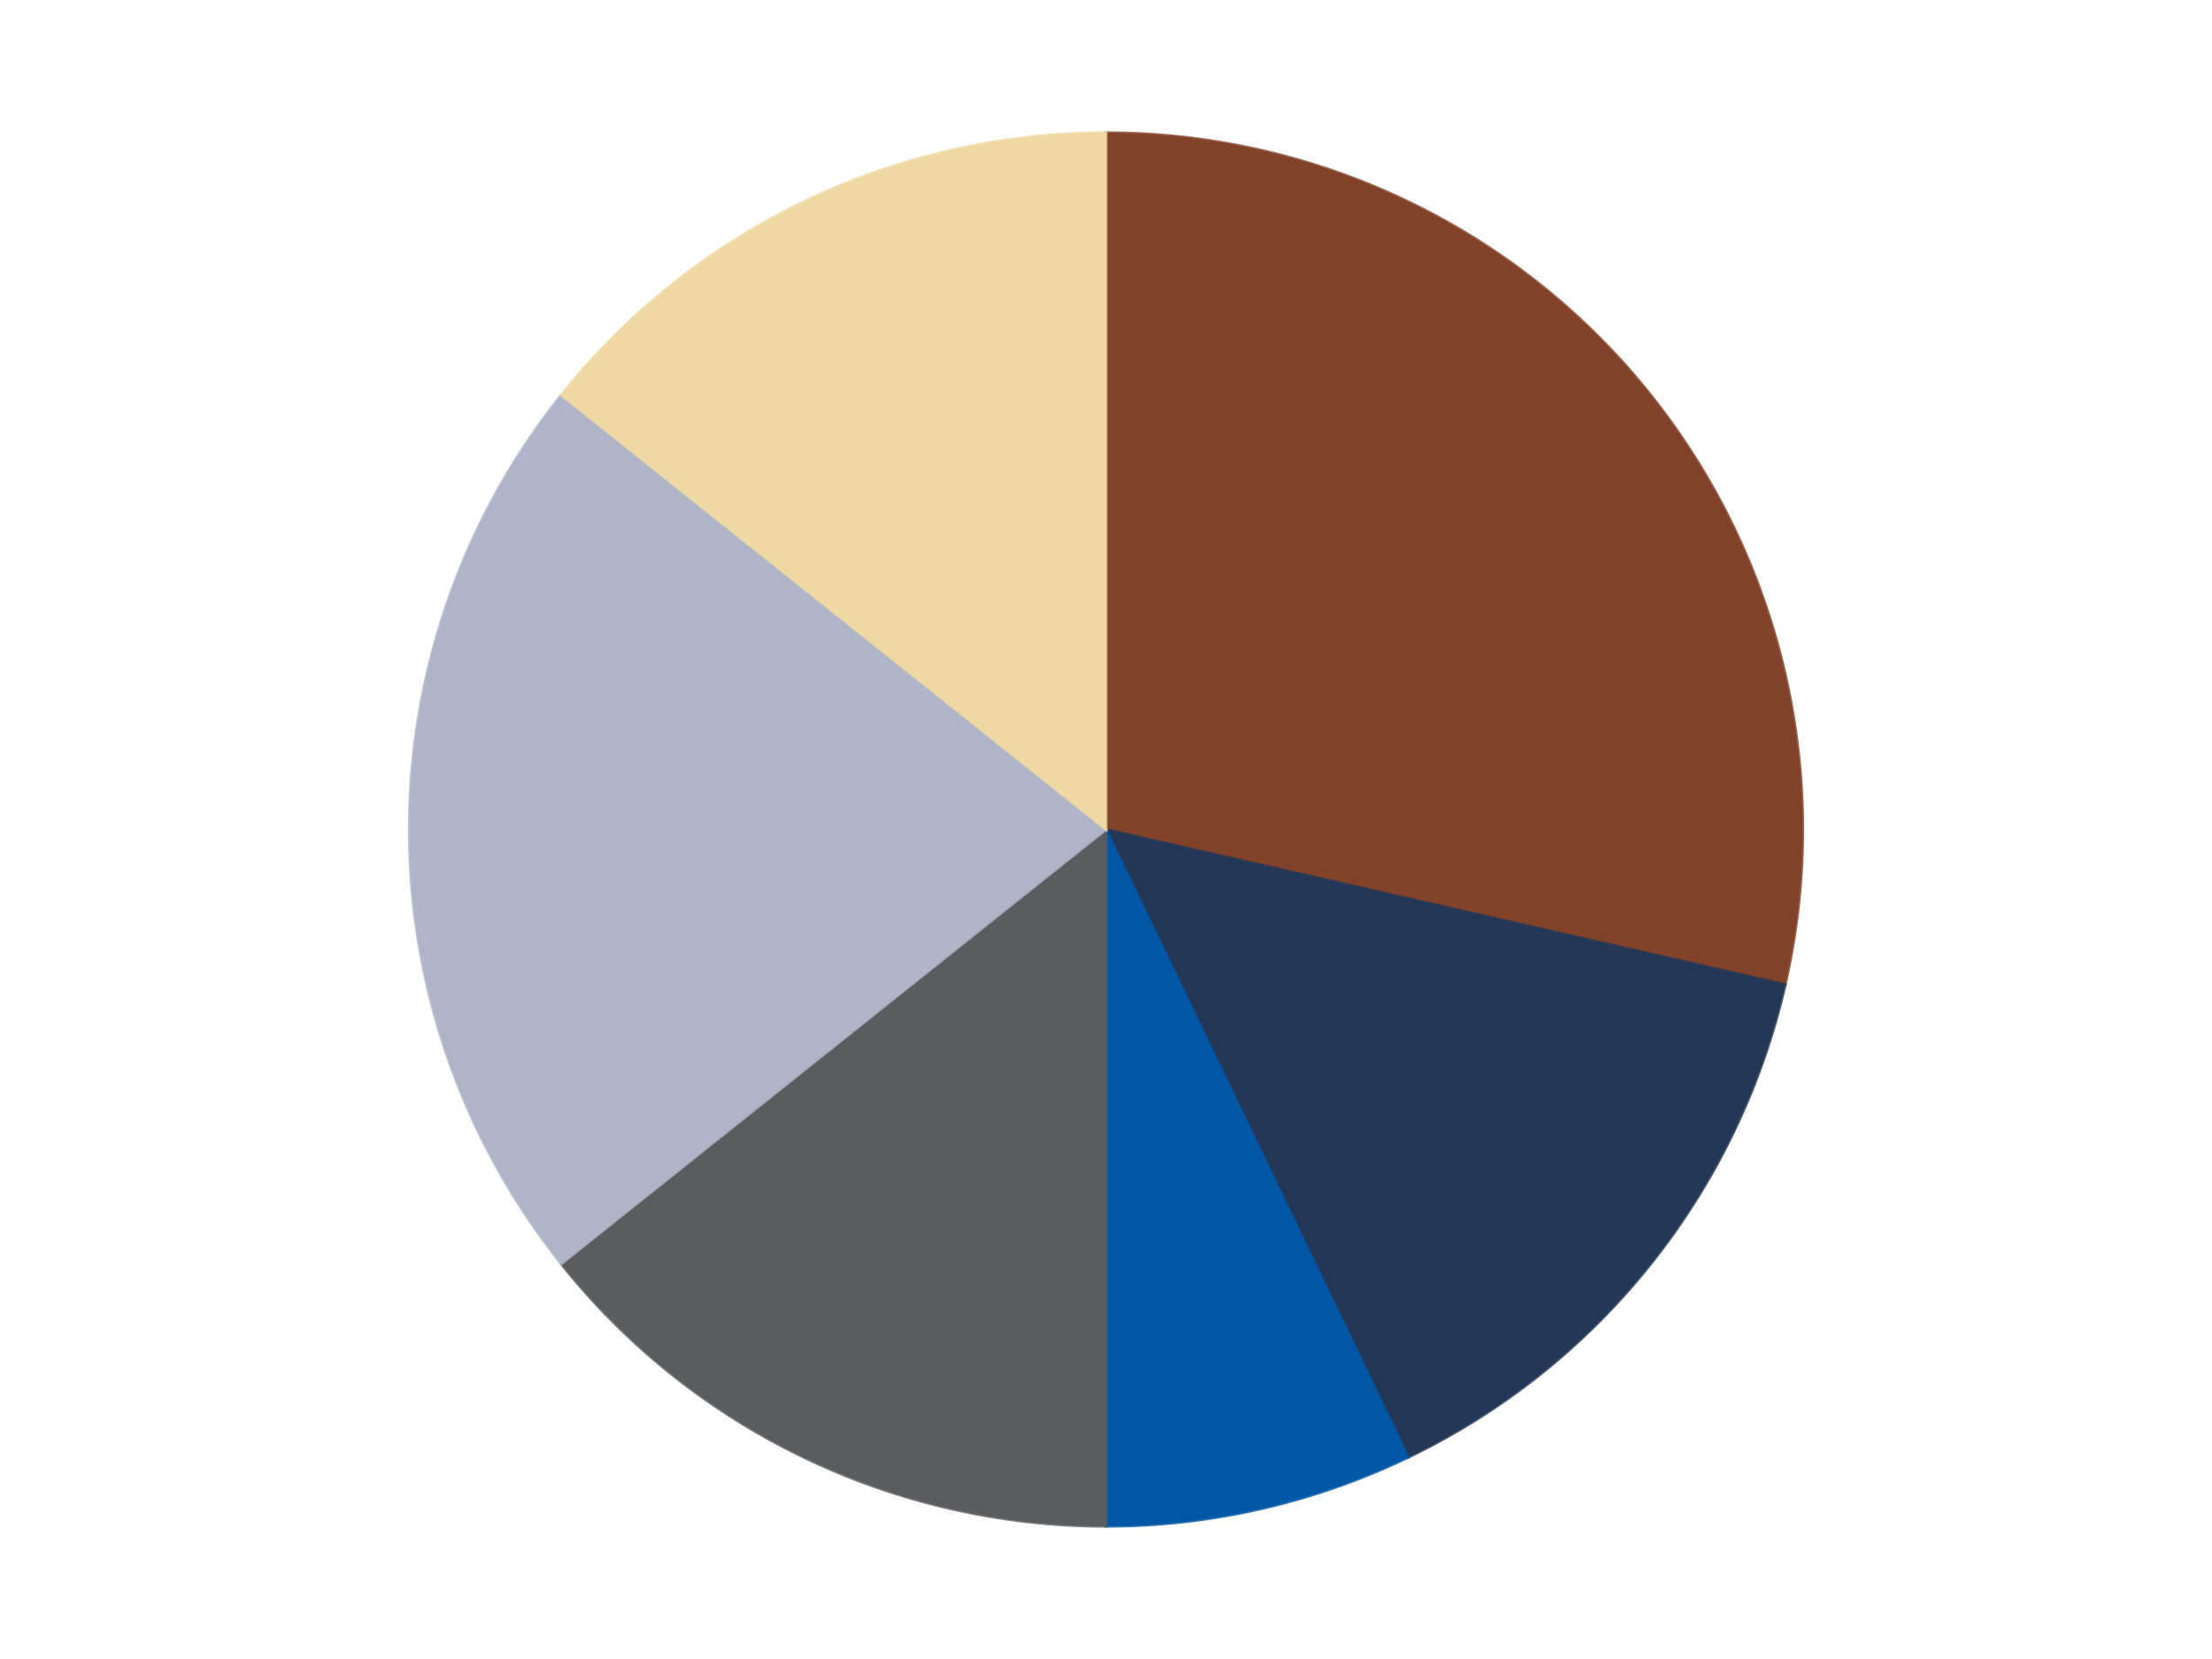 <?xml version='1.0' encoding='utf-8'?>
<svg xmlns="http://www.w3.org/2000/svg" xmlns:xlink="http://www.w3.org/1999/xlink" id="chart-9d9c204a-cf61-4ea1-b5f0-a008192ca23f" class="pygal-chart" viewBox="0 0 800 600"><!--Generated with pygal 3.0.4 (lxml) ©Kozea 2012-2016 on 2024-07-04--><!--http://pygal.org--><!--http://github.com/Kozea/pygal--><defs><style type="text/css">#chart-9d9c204a-cf61-4ea1-b5f0-a008192ca23f{-webkit-user-select:none;-webkit-font-smoothing:antialiased;font-family:Consolas,"Liberation Mono",Menlo,Courier,monospace}#chart-9d9c204a-cf61-4ea1-b5f0-a008192ca23f .title{font-family:Consolas,"Liberation Mono",Menlo,Courier,monospace;font-size:16px}#chart-9d9c204a-cf61-4ea1-b5f0-a008192ca23f .legends .legend text{font-family:Consolas,"Liberation Mono",Menlo,Courier,monospace;font-size:14px}#chart-9d9c204a-cf61-4ea1-b5f0-a008192ca23f .axis text{font-family:Consolas,"Liberation Mono",Menlo,Courier,monospace;font-size:10px}#chart-9d9c204a-cf61-4ea1-b5f0-a008192ca23f .axis text.major{font-family:Consolas,"Liberation Mono",Menlo,Courier,monospace;font-size:10px}#chart-9d9c204a-cf61-4ea1-b5f0-a008192ca23f .text-overlay text.value{font-family:Consolas,"Liberation Mono",Menlo,Courier,monospace;font-size:16px}#chart-9d9c204a-cf61-4ea1-b5f0-a008192ca23f .text-overlay text.label{font-family:Consolas,"Liberation Mono",Menlo,Courier,monospace;font-size:10px}#chart-9d9c204a-cf61-4ea1-b5f0-a008192ca23f .tooltip{font-family:Consolas,"Liberation Mono",Menlo,Courier,monospace;font-size:14px}#chart-9d9c204a-cf61-4ea1-b5f0-a008192ca23f text.no_data{font-family:Consolas,"Liberation Mono",Menlo,Courier,monospace;font-size:64px}
#chart-9d9c204a-cf61-4ea1-b5f0-a008192ca23f{background-color:transparent}#chart-9d9c204a-cf61-4ea1-b5f0-a008192ca23f path,#chart-9d9c204a-cf61-4ea1-b5f0-a008192ca23f line,#chart-9d9c204a-cf61-4ea1-b5f0-a008192ca23f rect,#chart-9d9c204a-cf61-4ea1-b5f0-a008192ca23f circle{-webkit-transition:150ms;-moz-transition:150ms;transition:150ms}#chart-9d9c204a-cf61-4ea1-b5f0-a008192ca23f .graph &gt; .background{fill:transparent}#chart-9d9c204a-cf61-4ea1-b5f0-a008192ca23f .plot &gt; .background{fill:transparent}#chart-9d9c204a-cf61-4ea1-b5f0-a008192ca23f .graph{fill:rgba(0,0,0,.87)}#chart-9d9c204a-cf61-4ea1-b5f0-a008192ca23f text.no_data{fill:rgba(0,0,0,1)}#chart-9d9c204a-cf61-4ea1-b5f0-a008192ca23f .title{fill:rgba(0,0,0,1)}#chart-9d9c204a-cf61-4ea1-b5f0-a008192ca23f .legends .legend text{fill:rgba(0,0,0,.87)}#chart-9d9c204a-cf61-4ea1-b5f0-a008192ca23f .legends .legend:hover text{fill:rgba(0,0,0,1)}#chart-9d9c204a-cf61-4ea1-b5f0-a008192ca23f .axis .line{stroke:rgba(0,0,0,1)}#chart-9d9c204a-cf61-4ea1-b5f0-a008192ca23f .axis .guide.line{stroke:rgba(0,0,0,.54)}#chart-9d9c204a-cf61-4ea1-b5f0-a008192ca23f .axis .major.line{stroke:rgba(0,0,0,.87)}#chart-9d9c204a-cf61-4ea1-b5f0-a008192ca23f .axis text.major{fill:rgba(0,0,0,1)}#chart-9d9c204a-cf61-4ea1-b5f0-a008192ca23f .axis.y .guides:hover .guide.line,#chart-9d9c204a-cf61-4ea1-b5f0-a008192ca23f .line-graph .axis.x .guides:hover .guide.line,#chart-9d9c204a-cf61-4ea1-b5f0-a008192ca23f .stackedline-graph .axis.x .guides:hover .guide.line,#chart-9d9c204a-cf61-4ea1-b5f0-a008192ca23f .xy-graph .axis.x .guides:hover .guide.line{stroke:rgba(0,0,0,1)}#chart-9d9c204a-cf61-4ea1-b5f0-a008192ca23f .axis .guides:hover text{fill:rgba(0,0,0,1)}#chart-9d9c204a-cf61-4ea1-b5f0-a008192ca23f .reactive{fill-opacity:1.0;stroke-opacity:.8;stroke-width:1}#chart-9d9c204a-cf61-4ea1-b5f0-a008192ca23f .ci{stroke:rgba(0,0,0,.87)}#chart-9d9c204a-cf61-4ea1-b5f0-a008192ca23f .reactive.active,#chart-9d9c204a-cf61-4ea1-b5f0-a008192ca23f .active .reactive{fill-opacity:0.6;stroke-opacity:.9;stroke-width:4}#chart-9d9c204a-cf61-4ea1-b5f0-a008192ca23f .ci .reactive.active{stroke-width:1.5}#chart-9d9c204a-cf61-4ea1-b5f0-a008192ca23f .series text{fill:rgba(0,0,0,1)}#chart-9d9c204a-cf61-4ea1-b5f0-a008192ca23f .tooltip rect{fill:transparent;stroke:rgba(0,0,0,1);-webkit-transition:opacity 150ms;-moz-transition:opacity 150ms;transition:opacity 150ms}#chart-9d9c204a-cf61-4ea1-b5f0-a008192ca23f .tooltip .label{fill:rgba(0,0,0,.87)}#chart-9d9c204a-cf61-4ea1-b5f0-a008192ca23f .tooltip .label{fill:rgba(0,0,0,.87)}#chart-9d9c204a-cf61-4ea1-b5f0-a008192ca23f .tooltip .legend{font-size:.8em;fill:rgba(0,0,0,.54)}#chart-9d9c204a-cf61-4ea1-b5f0-a008192ca23f .tooltip .x_label{font-size:.6em;fill:rgba(0,0,0,1)}#chart-9d9c204a-cf61-4ea1-b5f0-a008192ca23f .tooltip .xlink{font-size:.5em;text-decoration:underline}#chart-9d9c204a-cf61-4ea1-b5f0-a008192ca23f .tooltip .value{font-size:1.5em}#chart-9d9c204a-cf61-4ea1-b5f0-a008192ca23f .bound{font-size:.5em}#chart-9d9c204a-cf61-4ea1-b5f0-a008192ca23f .max-value{font-size:.75em;fill:rgba(0,0,0,.54)}#chart-9d9c204a-cf61-4ea1-b5f0-a008192ca23f .map-element{fill:transparent;stroke:rgba(0,0,0,.54) !important}#chart-9d9c204a-cf61-4ea1-b5f0-a008192ca23f .map-element .reactive{fill-opacity:inherit;stroke-opacity:inherit}#chart-9d9c204a-cf61-4ea1-b5f0-a008192ca23f .color-0,#chart-9d9c204a-cf61-4ea1-b5f0-a008192ca23f .color-0 a:visited{stroke:#F44336;fill:#F44336}#chart-9d9c204a-cf61-4ea1-b5f0-a008192ca23f .color-1,#chart-9d9c204a-cf61-4ea1-b5f0-a008192ca23f .color-1 a:visited{stroke:#3F51B5;fill:#3F51B5}#chart-9d9c204a-cf61-4ea1-b5f0-a008192ca23f .color-2,#chart-9d9c204a-cf61-4ea1-b5f0-a008192ca23f .color-2 a:visited{stroke:#009688;fill:#009688}#chart-9d9c204a-cf61-4ea1-b5f0-a008192ca23f .color-3,#chart-9d9c204a-cf61-4ea1-b5f0-a008192ca23f .color-3 a:visited{stroke:#FFC107;fill:#FFC107}#chart-9d9c204a-cf61-4ea1-b5f0-a008192ca23f .color-4,#chart-9d9c204a-cf61-4ea1-b5f0-a008192ca23f .color-4 a:visited{stroke:#FF5722;fill:#FF5722}#chart-9d9c204a-cf61-4ea1-b5f0-a008192ca23f .color-5,#chart-9d9c204a-cf61-4ea1-b5f0-a008192ca23f .color-5 a:visited{stroke:#9C27B0;fill:#9C27B0}#chart-9d9c204a-cf61-4ea1-b5f0-a008192ca23f .text-overlay .color-0 text{fill:black}#chart-9d9c204a-cf61-4ea1-b5f0-a008192ca23f .text-overlay .color-1 text{fill:black}#chart-9d9c204a-cf61-4ea1-b5f0-a008192ca23f .text-overlay .color-2 text{fill:black}#chart-9d9c204a-cf61-4ea1-b5f0-a008192ca23f .text-overlay .color-3 text{fill:black}#chart-9d9c204a-cf61-4ea1-b5f0-a008192ca23f .text-overlay .color-4 text{fill:black}#chart-9d9c204a-cf61-4ea1-b5f0-a008192ca23f .text-overlay .color-5 text{fill:black}
#chart-9d9c204a-cf61-4ea1-b5f0-a008192ca23f text.no_data{text-anchor:middle}#chart-9d9c204a-cf61-4ea1-b5f0-a008192ca23f .guide.line{fill:none}#chart-9d9c204a-cf61-4ea1-b5f0-a008192ca23f .centered{text-anchor:middle}#chart-9d9c204a-cf61-4ea1-b5f0-a008192ca23f .title{text-anchor:middle}#chart-9d9c204a-cf61-4ea1-b5f0-a008192ca23f .legends .legend text{fill-opacity:1}#chart-9d9c204a-cf61-4ea1-b5f0-a008192ca23f .axis.x text{text-anchor:middle}#chart-9d9c204a-cf61-4ea1-b5f0-a008192ca23f .axis.x:not(.web) text[transform]{text-anchor:start}#chart-9d9c204a-cf61-4ea1-b5f0-a008192ca23f .axis.x:not(.web) text[transform].backwards{text-anchor:end}#chart-9d9c204a-cf61-4ea1-b5f0-a008192ca23f .axis.y text{text-anchor:end}#chart-9d9c204a-cf61-4ea1-b5f0-a008192ca23f .axis.y text[transform].backwards{text-anchor:start}#chart-9d9c204a-cf61-4ea1-b5f0-a008192ca23f .axis.y2 text{text-anchor:start}#chart-9d9c204a-cf61-4ea1-b5f0-a008192ca23f .axis.y2 text[transform].backwards{text-anchor:end}#chart-9d9c204a-cf61-4ea1-b5f0-a008192ca23f .axis .guide.line{stroke-dasharray:4,4;stroke:black}#chart-9d9c204a-cf61-4ea1-b5f0-a008192ca23f .axis .major.guide.line{stroke-dasharray:6,6;stroke:black}#chart-9d9c204a-cf61-4ea1-b5f0-a008192ca23f .horizontal .axis.y .guide.line,#chart-9d9c204a-cf61-4ea1-b5f0-a008192ca23f .horizontal .axis.y2 .guide.line,#chart-9d9c204a-cf61-4ea1-b5f0-a008192ca23f .vertical .axis.x .guide.line{opacity:0}#chart-9d9c204a-cf61-4ea1-b5f0-a008192ca23f .horizontal .axis.always_show .guide.line,#chart-9d9c204a-cf61-4ea1-b5f0-a008192ca23f .vertical .axis.always_show .guide.line{opacity:1 !important}#chart-9d9c204a-cf61-4ea1-b5f0-a008192ca23f .axis.y .guides:hover .guide.line,#chart-9d9c204a-cf61-4ea1-b5f0-a008192ca23f .axis.y2 .guides:hover .guide.line,#chart-9d9c204a-cf61-4ea1-b5f0-a008192ca23f .axis.x .guides:hover .guide.line{opacity:1}#chart-9d9c204a-cf61-4ea1-b5f0-a008192ca23f .axis .guides:hover text{opacity:1}#chart-9d9c204a-cf61-4ea1-b5f0-a008192ca23f .nofill{fill:none}#chart-9d9c204a-cf61-4ea1-b5f0-a008192ca23f .subtle-fill{fill-opacity:.2}#chart-9d9c204a-cf61-4ea1-b5f0-a008192ca23f .dot{stroke-width:1px;fill-opacity:1;stroke-opacity:1}#chart-9d9c204a-cf61-4ea1-b5f0-a008192ca23f .dot.active{stroke-width:5px}#chart-9d9c204a-cf61-4ea1-b5f0-a008192ca23f .dot.negative{fill:transparent}#chart-9d9c204a-cf61-4ea1-b5f0-a008192ca23f text,#chart-9d9c204a-cf61-4ea1-b5f0-a008192ca23f tspan{stroke:none !important}#chart-9d9c204a-cf61-4ea1-b5f0-a008192ca23f .series text.active{opacity:1}#chart-9d9c204a-cf61-4ea1-b5f0-a008192ca23f .tooltip rect{fill-opacity:.95;stroke-width:.5}#chart-9d9c204a-cf61-4ea1-b5f0-a008192ca23f .tooltip text{fill-opacity:1}#chart-9d9c204a-cf61-4ea1-b5f0-a008192ca23f .showable{visibility:hidden}#chart-9d9c204a-cf61-4ea1-b5f0-a008192ca23f .showable.shown{visibility:visible}#chart-9d9c204a-cf61-4ea1-b5f0-a008192ca23f .gauge-background{fill:rgba(229,229,229,1);stroke:none}#chart-9d9c204a-cf61-4ea1-b5f0-a008192ca23f .bg-lines{stroke:transparent;stroke-width:2px}</style><script type="text/javascript">window.pygal = window.pygal || {};window.pygal.config = window.pygal.config || {};window.pygal.config['9d9c204a-cf61-4ea1-b5f0-a008192ca23f'] = {"allow_interruptions": false, "box_mode": "extremes", "classes": ["pygal-chart"], "css": ["file://style.css", "file://graph.css"], "defs": [], "disable_xml_declaration": false, "dots_size": 2.5, "dynamic_print_values": false, "explicit_size": false, "fill": false, "force_uri_protocol": "https", "formatter": null, "half_pie": false, "height": 600, "include_x_axis": false, "inner_radius": 0, "interpolate": null, "interpolation_parameters": {}, "interpolation_precision": 250, "inverse_y_axis": false, "js": ["//kozea.github.io/pygal.js/2.0.x/pygal-tooltips.min.js"], "legend_at_bottom": false, "legend_at_bottom_columns": null, "legend_box_size": 12, "logarithmic": false, "margin": 20, "margin_bottom": null, "margin_left": null, "margin_right": null, "margin_top": null, "max_scale": 16, "min_scale": 4, "missing_value_fill_truncation": "x", "no_data_text": "No data", "no_prefix": false, "order_min": null, "pretty_print": false, "print_labels": false, "print_values": false, "print_values_position": "center", "print_zeroes": true, "range": null, "rounded_bars": null, "secondary_range": null, "show_dots": true, "show_legend": false, "show_minor_x_labels": true, "show_minor_y_labels": true, "show_only_major_dots": false, "show_x_guides": false, "show_x_labels": true, "show_y_guides": true, "show_y_labels": true, "spacing": 10, "stack_from_top": false, "strict": false, "stroke": true, "stroke_style": null, "style": {"background": "transparent", "ci_colors": [], "colors": ["#F44336", "#3F51B5", "#009688", "#FFC107", "#FF5722", "#9C27B0", "#03A9F4", "#8BC34A", "#FF9800", "#E91E63", "#2196F3", "#4CAF50", "#FFEB3B", "#673AB7", "#00BCD4", "#CDDC39", "#9E9E9E", "#607D8B"], "dot_opacity": "1", "font_family": "Consolas, \"Liberation Mono\", Menlo, Courier, monospace", "foreground": "rgba(0, 0, 0, .87)", "foreground_strong": "rgba(0, 0, 0, 1)", "foreground_subtle": "rgba(0, 0, 0, .54)", "guide_stroke_color": "black", "guide_stroke_dasharray": "4,4", "label_font_family": "Consolas, \"Liberation Mono\", Menlo, Courier, monospace", "label_font_size": 10, "legend_font_family": "Consolas, \"Liberation Mono\", Menlo, Courier, monospace", "legend_font_size": 14, "major_guide_stroke_color": "black", "major_guide_stroke_dasharray": "6,6", "major_label_font_family": "Consolas, \"Liberation Mono\", Menlo, Courier, monospace", "major_label_font_size": 10, "no_data_font_family": "Consolas, \"Liberation Mono\", Menlo, Courier, monospace", "no_data_font_size": 64, "opacity": "1.0", "opacity_hover": "0.6", "plot_background": "transparent", "stroke_opacity": ".8", "stroke_opacity_hover": ".9", "stroke_width": "1", "stroke_width_hover": "4", "title_font_family": "Consolas, \"Liberation Mono\", Menlo, Courier, monospace", "title_font_size": 16, "tooltip_font_family": "Consolas, \"Liberation Mono\", Menlo, Courier, monospace", "tooltip_font_size": 14, "transition": "150ms", "value_background": "rgba(229, 229, 229, 1)", "value_colors": [], "value_font_family": "Consolas, \"Liberation Mono\", Menlo, Courier, monospace", "value_font_size": 16, "value_label_font_family": "Consolas, \"Liberation Mono\", Menlo, Courier, monospace", "value_label_font_size": 10}, "title": null, "tooltip_border_radius": 0, "tooltip_fancy_mode": true, "truncate_label": null, "truncate_legend": null, "width": 800, "x_label_rotation": 0, "x_labels": null, "x_labels_major": null, "x_labels_major_count": null, "x_labels_major_every": null, "x_title": null, "xrange": null, "y_label_rotation": 0, "y_labels": null, "y_labels_major": null, "y_labels_major_count": null, "y_labels_major_every": null, "y_title": null, "zero": 0, "legends": ["Reddish Brown", "Dark Blue", "Blue", "Dark Bluish Gray", "Light Bluish Gray", "Tan"]}</script><script type="text/javascript" xlink:href="https://kozea.github.io/pygal.js/2.0.x/pygal-tooltips.min.js"/></defs><title>Pygal</title><g class="graph pie-graph vertical"><rect x="0" y="0" width="800" height="600" class="background"/><g transform="translate(20, 20)" class="plot"><rect x="0" y="0" width="760" height="560" class="background"/><g class="series serie-0 color-0"><g class="slices"><g class="slice" style="fill: #82422A; stroke: #82422A"><path d="M380 28 A252 252 0 0 1 625.682 336.075 L380 280 A0 0 0 0 0 380 280 z" class="slice reactive tooltip-trigger"/><desc class="value">4</desc><desc class="x centered">478.51076679097173</desc><desc class="y centered">201.44028496579955</desc></g></g></g><g class="series serie-1 color-1"><g class="slices"><g class="slice" style="fill: #243757; stroke: #243757"><path d="M625.682 336.075 A252 252 0 0 1 489.339 507.044 L380 280 A0 0 0 0 0 380 280 z" class="slice reactive tooltip-trigger"/><desc class="value">2</desc><desc class="x centered">478.5107667909718</desc><desc class="y centered">358.5597150342004</desc></g></g></g><g class="series serie-2 color-2"><g class="slices"><g class="slice" style="fill: #0057A6; stroke: #0057A6"><path d="M489.339 507.044 A252 252 0 0 1 380 532 L380 280 A0 0 0 0 0 380 280 z" class="slice reactive tooltip-trigger"/><desc class="value">1</desc><desc class="x centered">408.0376376784956</desc><desc class="y centered">402.8409169349098</desc></g></g></g><g class="series serie-3 color-3"><g class="slices"><g class="slice" style="fill: #595D60; stroke: #595D60"><path d="M380 532 A252 252 0 0 1 182.978 437.119 L380 280 A0 0 0 0 0 380 280 z" class="slice reactive tooltip-trigger"/><desc class="value">2</desc><desc class="x centered">325.3306488711877</desc><desc class="y centered">393.5220773557048</desc></g></g></g><g class="series serie-4 color-4"><g class="slices"><g class="slice" style="fill: #AFB5C7; stroke: #AFB5C7"><path d="M182.978 437.119 A252 252 0 0 1 182.978 122.881 L380 280 A0 0 0 0 0 380 280 z" class="slice reactive tooltip-trigger"/><desc class="value">3</desc><desc class="x centered">254.0</desc><desc class="y centered">280.0</desc></g></g></g><g class="series serie-5 color-5"><g class="slices"><g class="slice" style="fill: #EED9A4; stroke: #EED9A4"><path d="M182.978 122.881 A252 252 0 0 1 380 28 L380 280 A0 0 0 0 0 380 280 z" class="slice reactive tooltip-trigger"/><desc class="value">2</desc><desc class="x centered">325.33064887118763</desc><desc class="y centered">166.4779226442952</desc></g></g></g></g><g class="titles"/><g transform="translate(20, 20)" class="plot overlay"><g class="series serie-0 color-0"/><g class="series serie-1 color-1"/><g class="series serie-2 color-2"/><g class="series serie-3 color-3"/><g class="series serie-4 color-4"/><g class="series serie-5 color-5"/></g><g transform="translate(20, 20)" class="plot text-overlay"><g class="series serie-0 color-0"/><g class="series serie-1 color-1"/><g class="series serie-2 color-2"/><g class="series serie-3 color-3"/><g class="series serie-4 color-4"/><g class="series serie-5 color-5"/></g><g transform="translate(20, 20)" class="plot tooltip-overlay"><g transform="translate(0 0)" style="opacity: 0" class="tooltip"><rect rx="0" ry="0" width="0" height="0" class="tooltip-box"/><g class="text"/></g></g></g></svg>